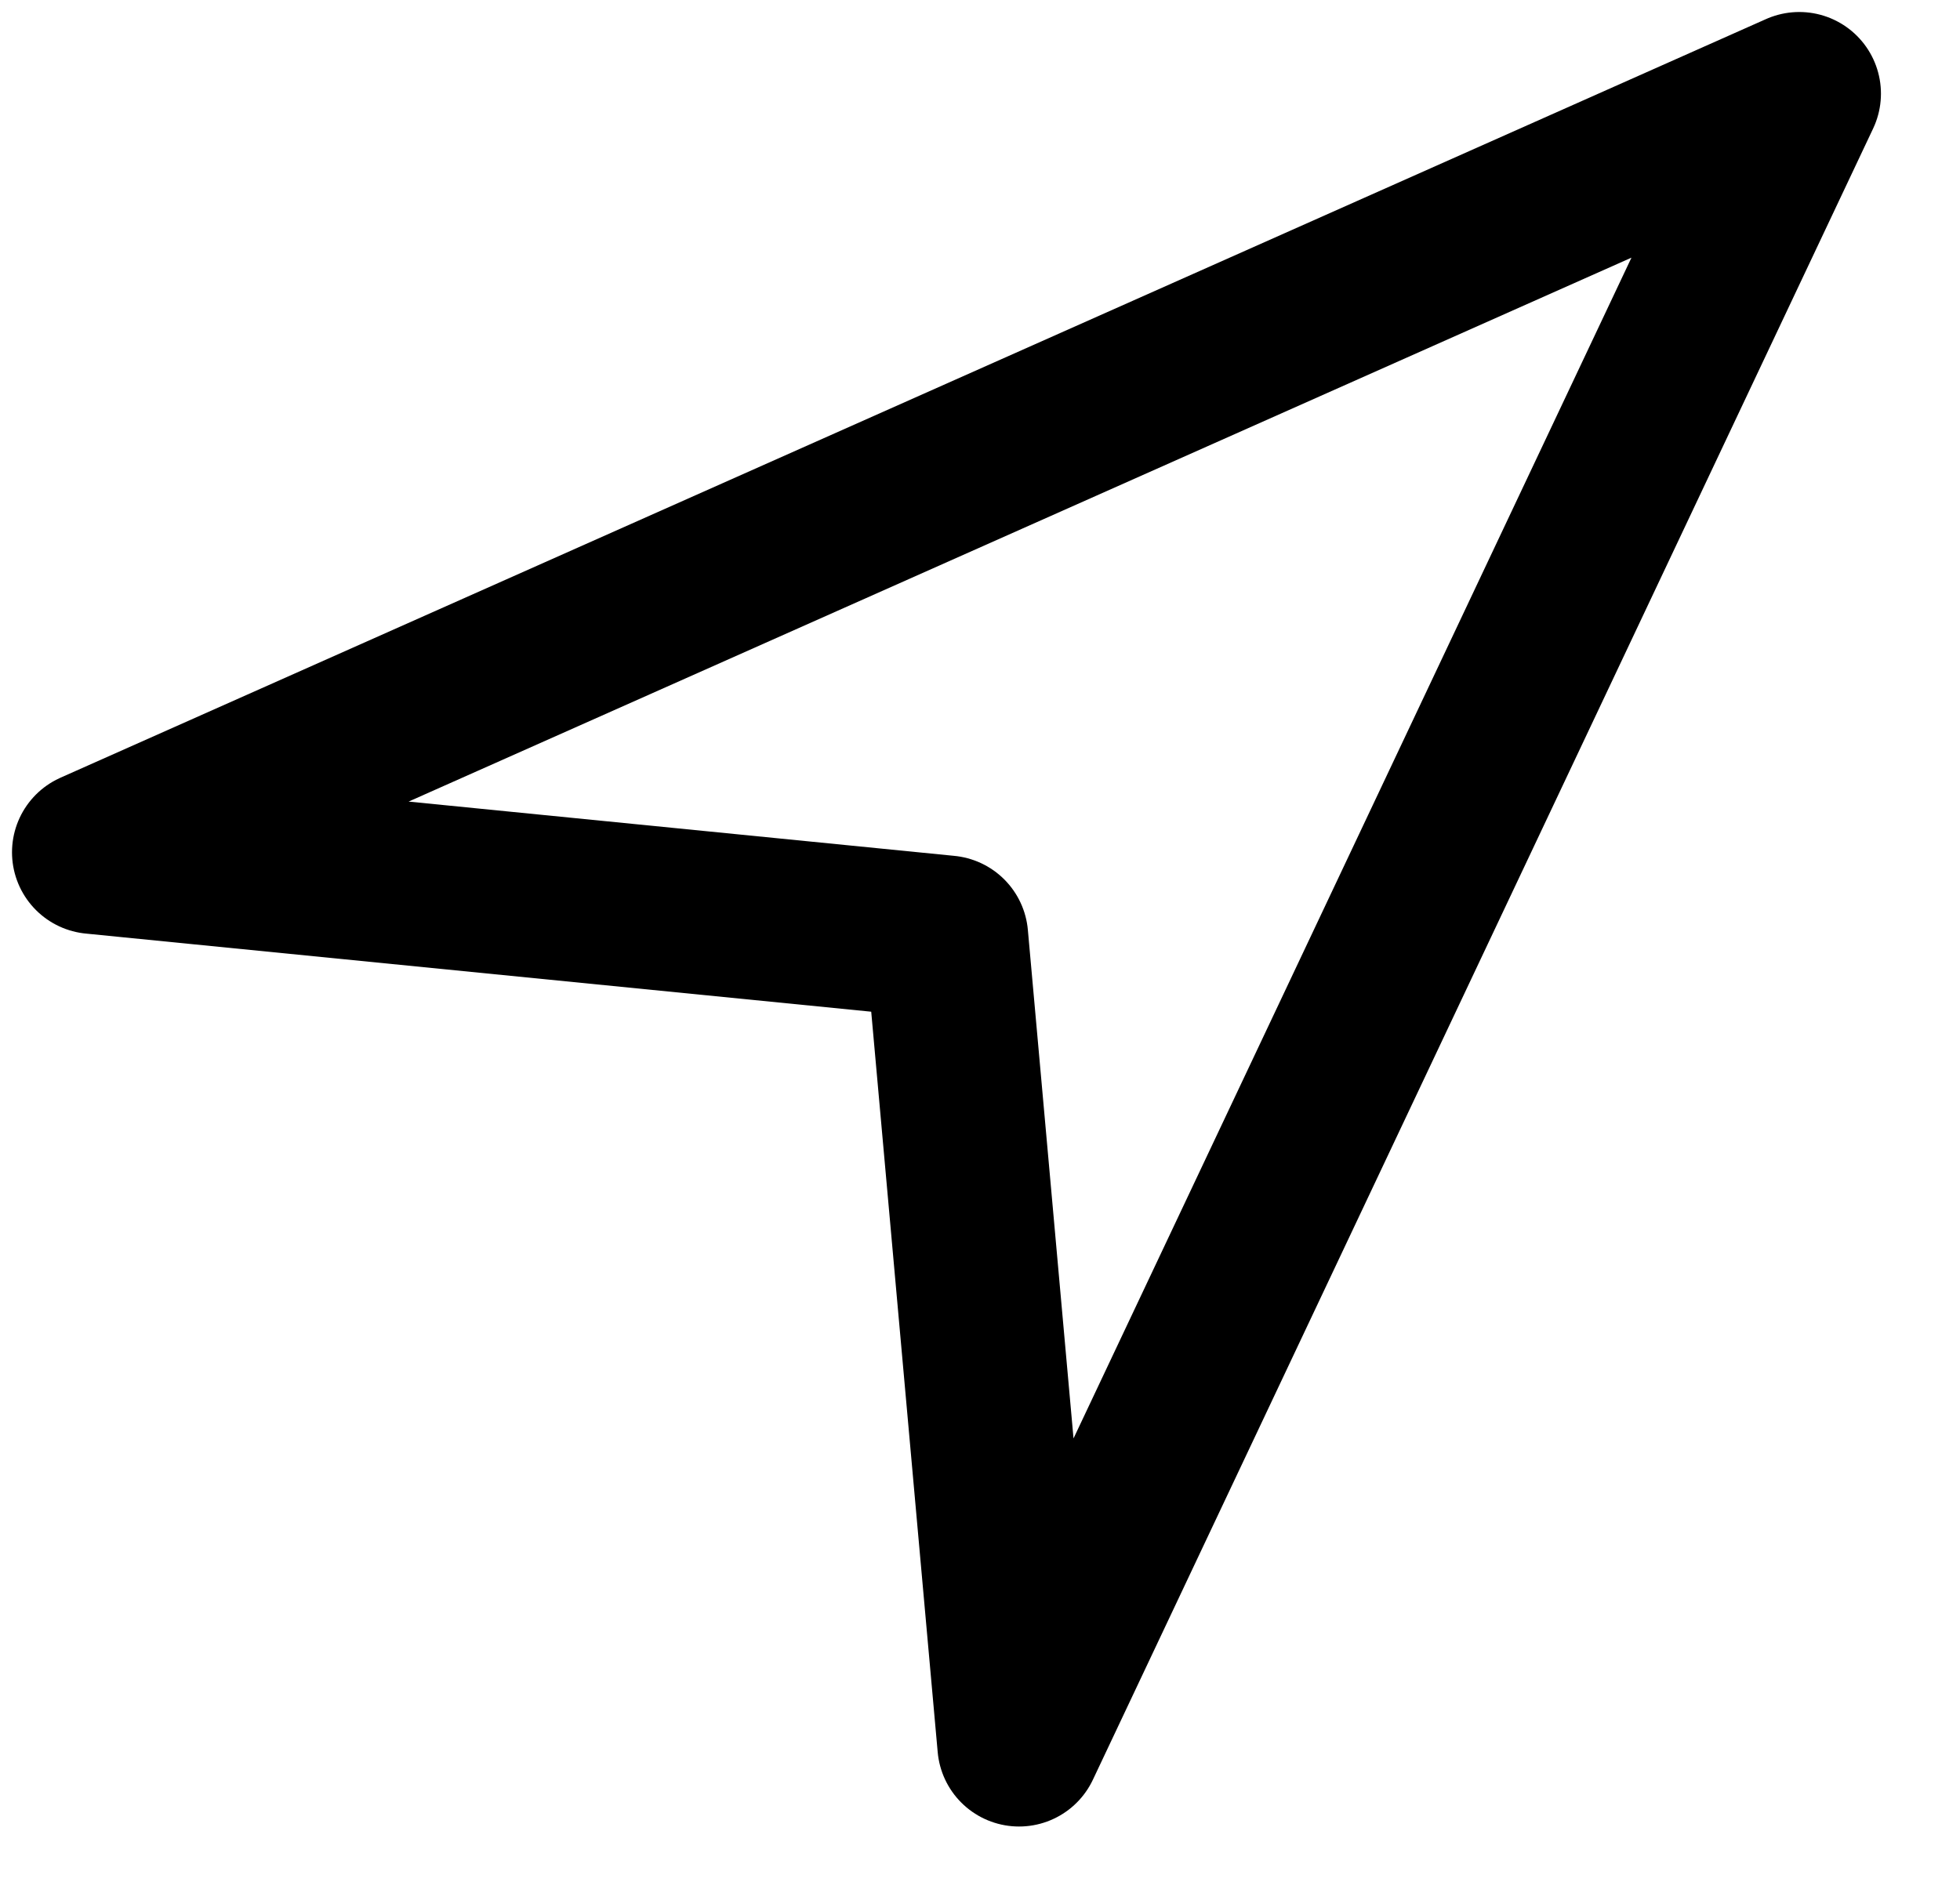 <?xml version="1.0" encoding="UTF-8"?>
<svg width="24px" height="23px" viewBox="0 0 24 23" version="1.1" xmlns="http://www.w3.org/2000/svg" xmlns:xlink="http://www.w3.org/1999/xlink">
    <title>ICONS/localisation</title>
    <g id="Urbanpadel-tunnel-resa" stroke="none" stroke-width="1" fill="none" fill-rule="evenodd" stroke-linejoin="round">
        <g id="07e-Padel-Dsk-Reservations-tunnel-step1-popin-map" transform="translate(-1226, -171)" stroke="#000000" stroke-width="2">
            <g id="Group-12" transform="translate(338, 51)">
                <g id="Group" transform="translate(876, 104)">
                    <g id="ICONS/localisation" transform="translate(13.147, 17.147)">
                        <polygon id="Path-2" points="0 9.292 20.885 0 11.331 20.224 10.443 10.331"></polygon>
                    </g>
                </g>
            </g>
        </g>
    </g>
</svg>